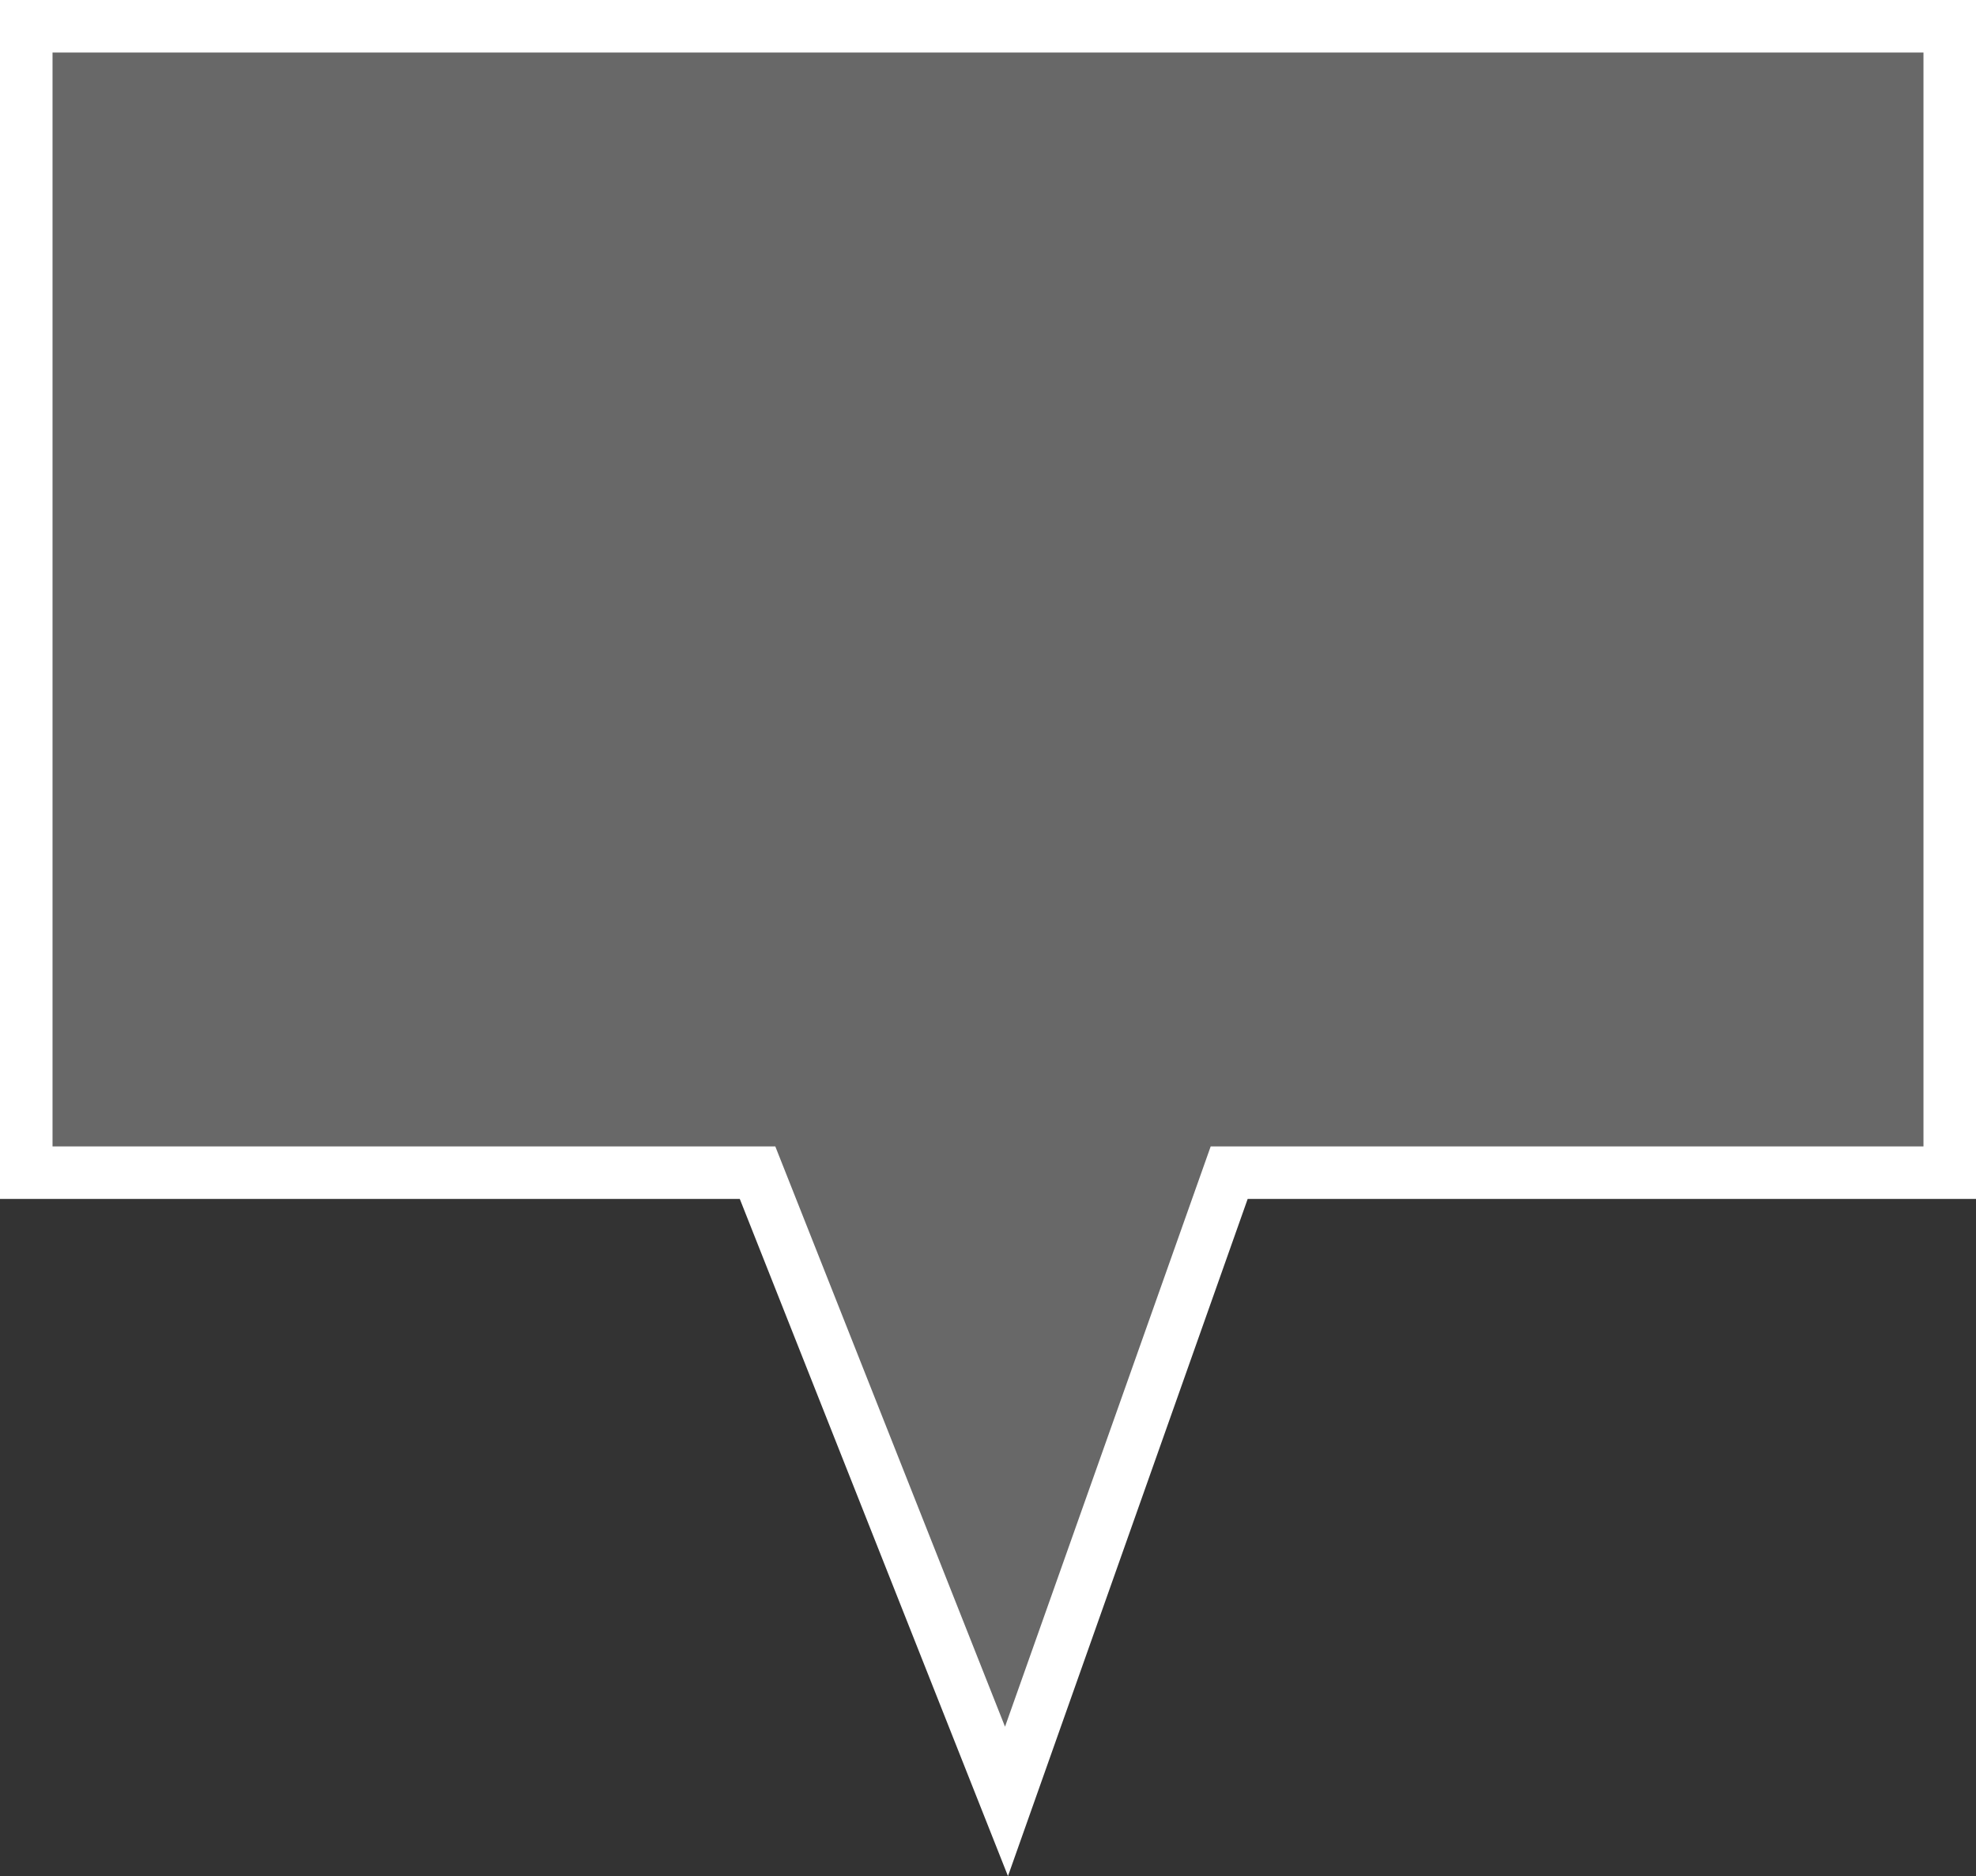<?xml version="1.0" encoding="UTF-8"?><svg id="b" xmlns="http://www.w3.org/2000/svg" width="53.42" height="50.73" viewBox="0 0 53.42 50.73"><rect x="0" y="0" width="53.42" height="50.73" fill="#333333" stroke="none"/><defs><style>.d{opacity:.26;}.d,.e{fill:#fff;stroke-width:0px;}</style></defs><g id="c"><polygon class="d" points="52.71 .71 .71 .71 .71 31.71 20.48 31.71 27.21 48.71 33.23 31.71 52.71 31.71 52.71 .71"/><path class="e" d="m27.25,50.73l-7.25-18.31H0V0h53.42v32.42h-19.69l-6.48,18.31ZM1.42,31h19.54l6.21,15.69,5.56-15.69h19.27V1.42H1.42v29.58Z"/></g></svg>